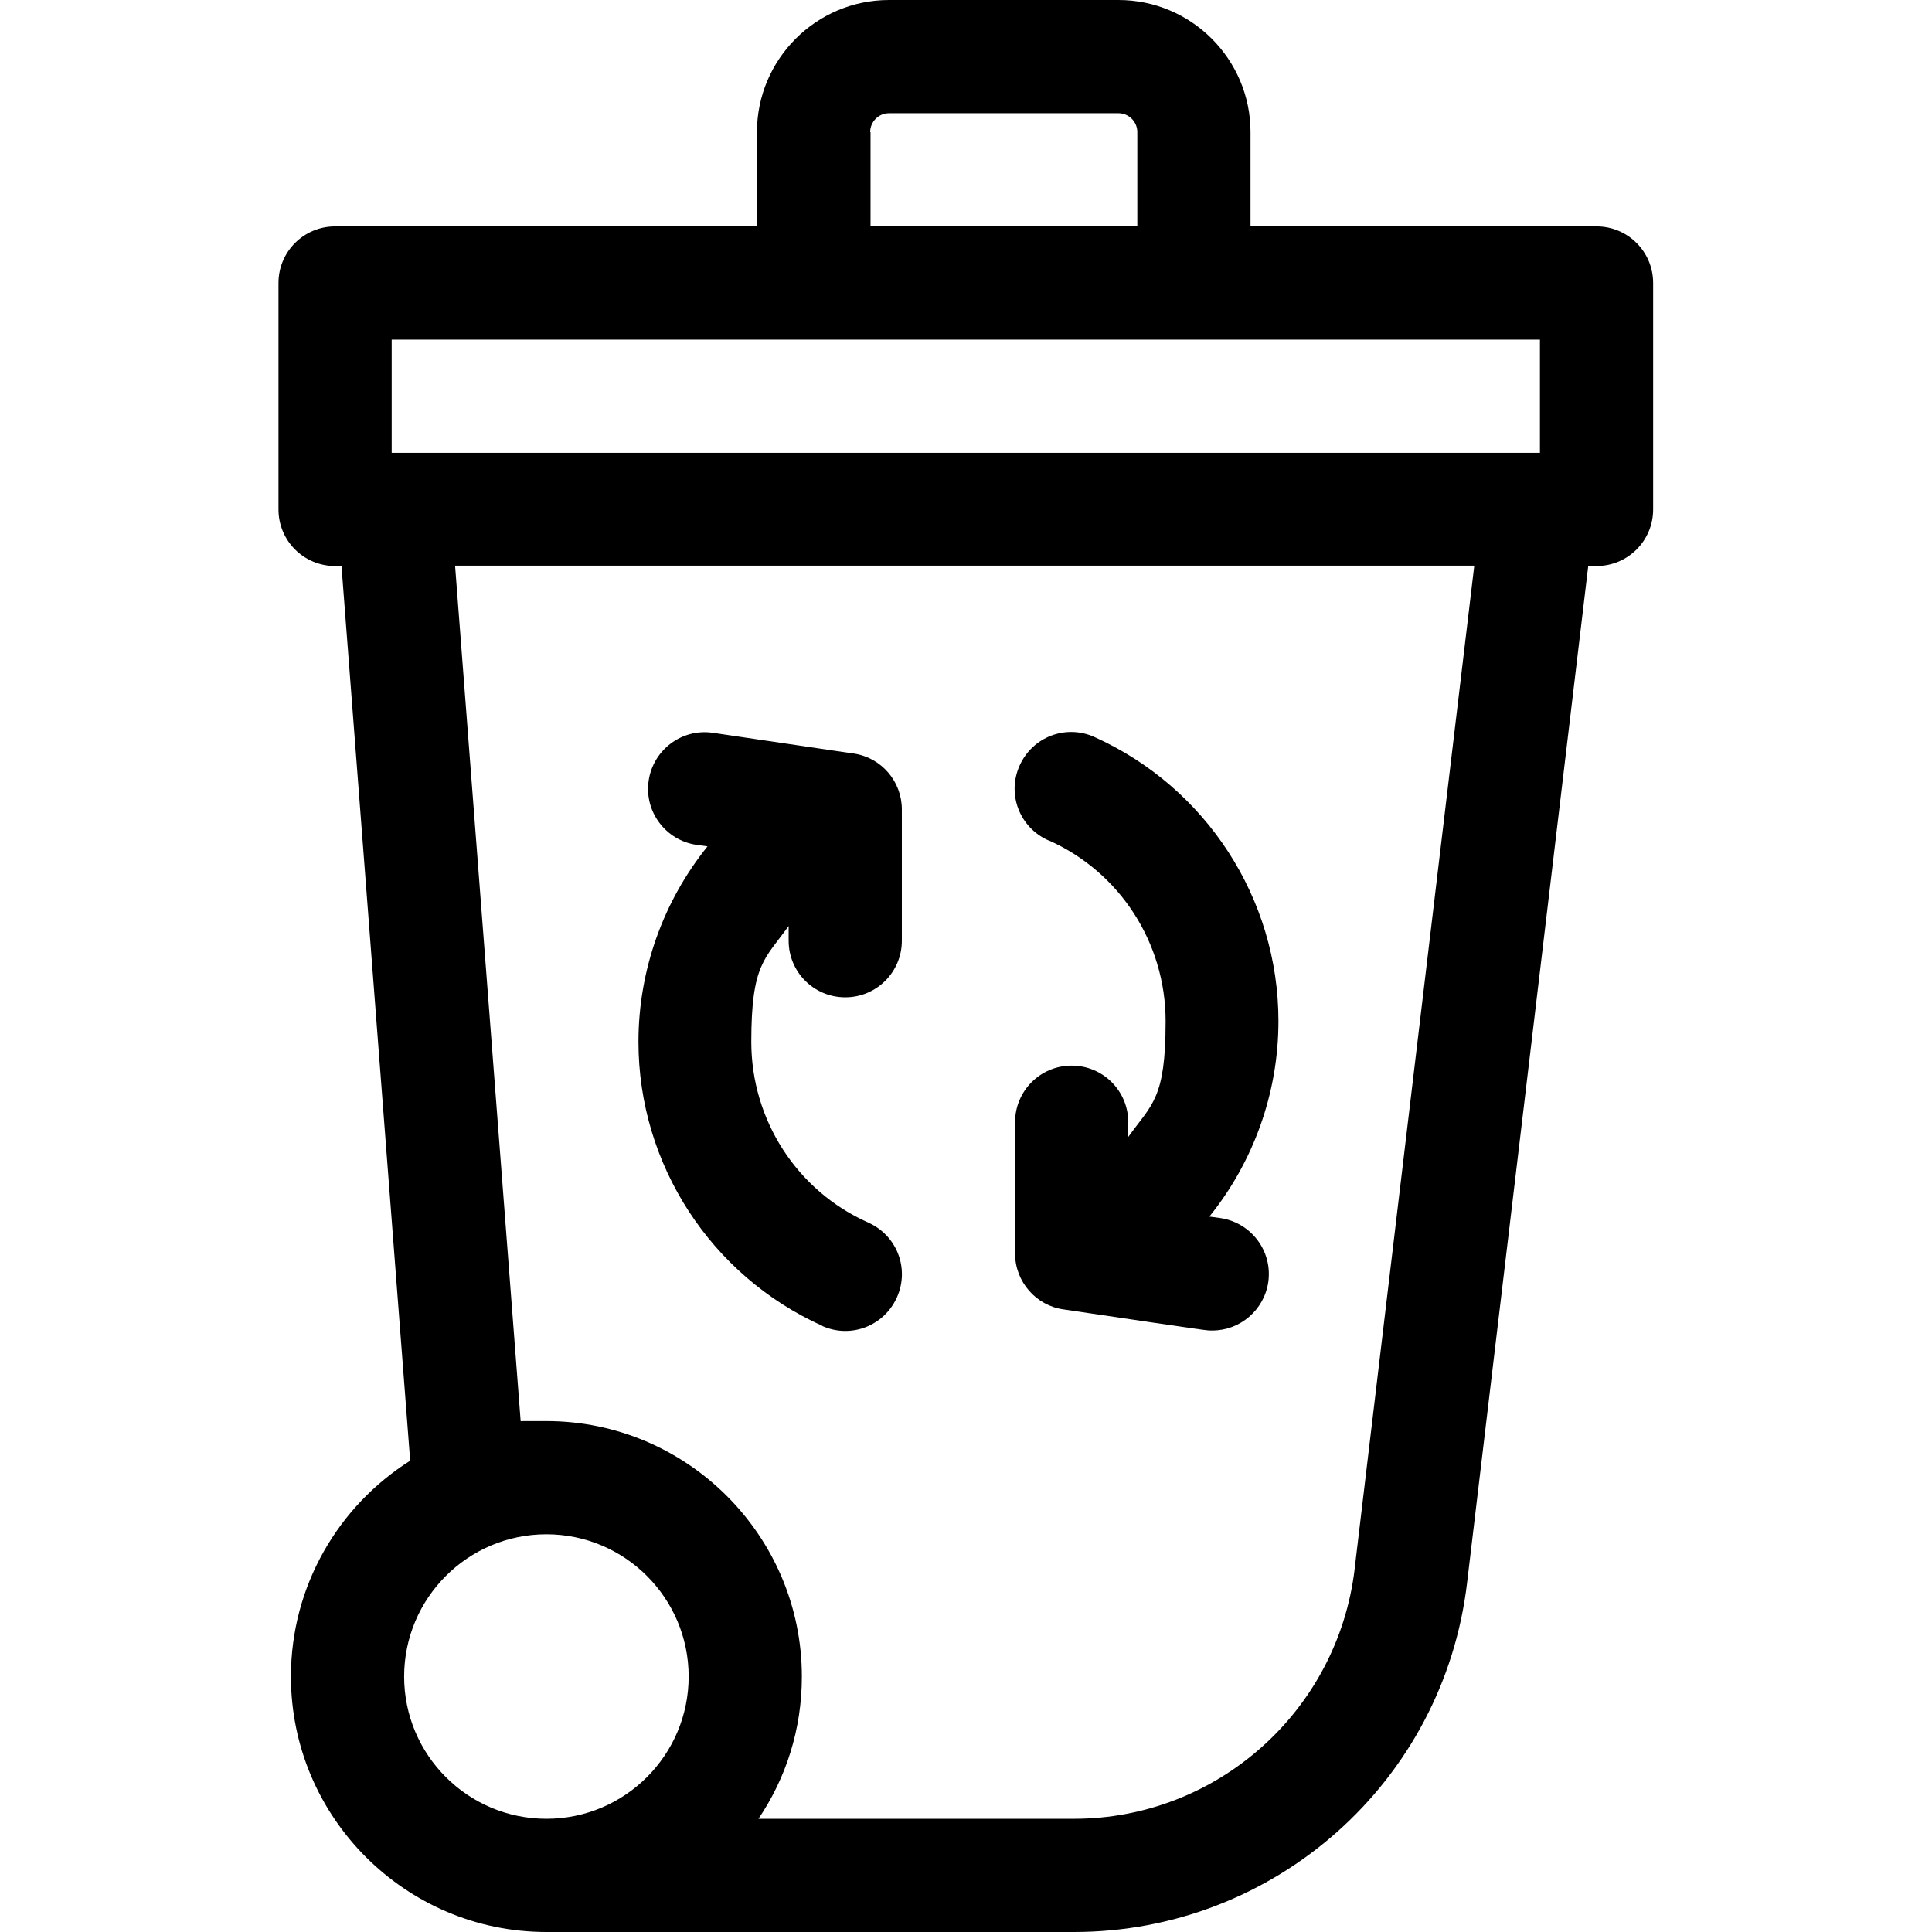 <?xml version="1.0" encoding="UTF-8"?>
<svg xmlns="http://www.w3.org/2000/svg" version="1.1" viewBox="0 0 512 512">
  <!-- Generator: Adobe Illustrator 28.6.0, SVG Export Plug-In . SVG Version: 1.2.0 Build 709)  -->
  <g>
    <g id="Capa_1">
      <g>
        <path d="M423.2,60h-91.8v-25c0-19.3-15.7-35-35-35h-60.8c-19.3,0-35,15.7-35,35v25h-111.8c-8.3,0-15,6.7-15,15v60c0,8.3,6.7,15,15,15h1.7l18.2,237.1c-19,12-31.6,33.2-31.6,57.2,0,37.3,30.4,67.7,67.7,67.7h139.8c53.2,0,98-39.8,104.2-92.6l32.1-269.4h2.2c8.3,0,15-6.7,15-15v-60c0-8.3-6.7-15-15-15h0ZM230.6,35c0-2.7,2.2-5,5-5h60.8c2.7,0,5,2.2,5,5v25h-70.7v-25h0ZM103.8,90h304.3v30H103.8v-30ZM107.1,444.3c0-20.8,16.9-37.7,37.7-37.7s37.7,16.9,37.7,37.7-16.9,37.7-37.7,37.7-37.7-16.9-37.7-37.7h0ZM359,415.8c-4.5,37.7-36.5,66.2-74.4,66.2h-83.6c7.3-10.8,11.5-23.7,11.5-37.7,0-37.3-30.4-67.7-67.7-67.7s-4.6.1-6.8.3l-17.4-227h270.1l-31.7,265.8Z"/>
        <path d="M217.9,351.4c7.6,3.4,16.4,0,19.8-7.6,3.4-7.6,0-16.4-7.6-19.8-18.9-8.4-31-27.2-31-47.9s3.6-21.9,9.9-30.7v3.9c0,8.3,6.7,15,15,15s15-6.7,15-15v-34.8c0-7.4-5.4-13.7-12.7-14.8,0,0,0,0-.1,0l-37.3-5.5c-8.2-1.2-15.8,4.5-17,12.7-1.2,8.2,4.5,15.8,12.7,17l2.9.4c-11.6,14.4-18.3,32.6-18.3,51.8,0,32.5,19.2,62,48.8,75.3h0Z"/>
        <path d="M277.9,222.7c18.9,8.4,31,27.2,31,47.9s-3.6,21.9-9.9,30.7v-3.9c0-8.3-6.7-15-15-15s-15,6.7-15,15v34.8c0,7.5,5.6,13.8,12.8,14.8,40.6,6,37.9,5.6,39.5,5.6,7.3,0,13.7-5.4,14.8-12.8,1.2-8.2-4.5-15.8-12.7-17l-2.9-.4c11.6-14.4,18.3-32.6,18.3-51.8,0-32.5-19.2-62-48.8-75.3-7.6-3.4-16.4,0-19.8,7.6-3.4,7.6,0,16.4,7.6,19.8Z"/>
      </g>
    </g>
  </g>
</svg>